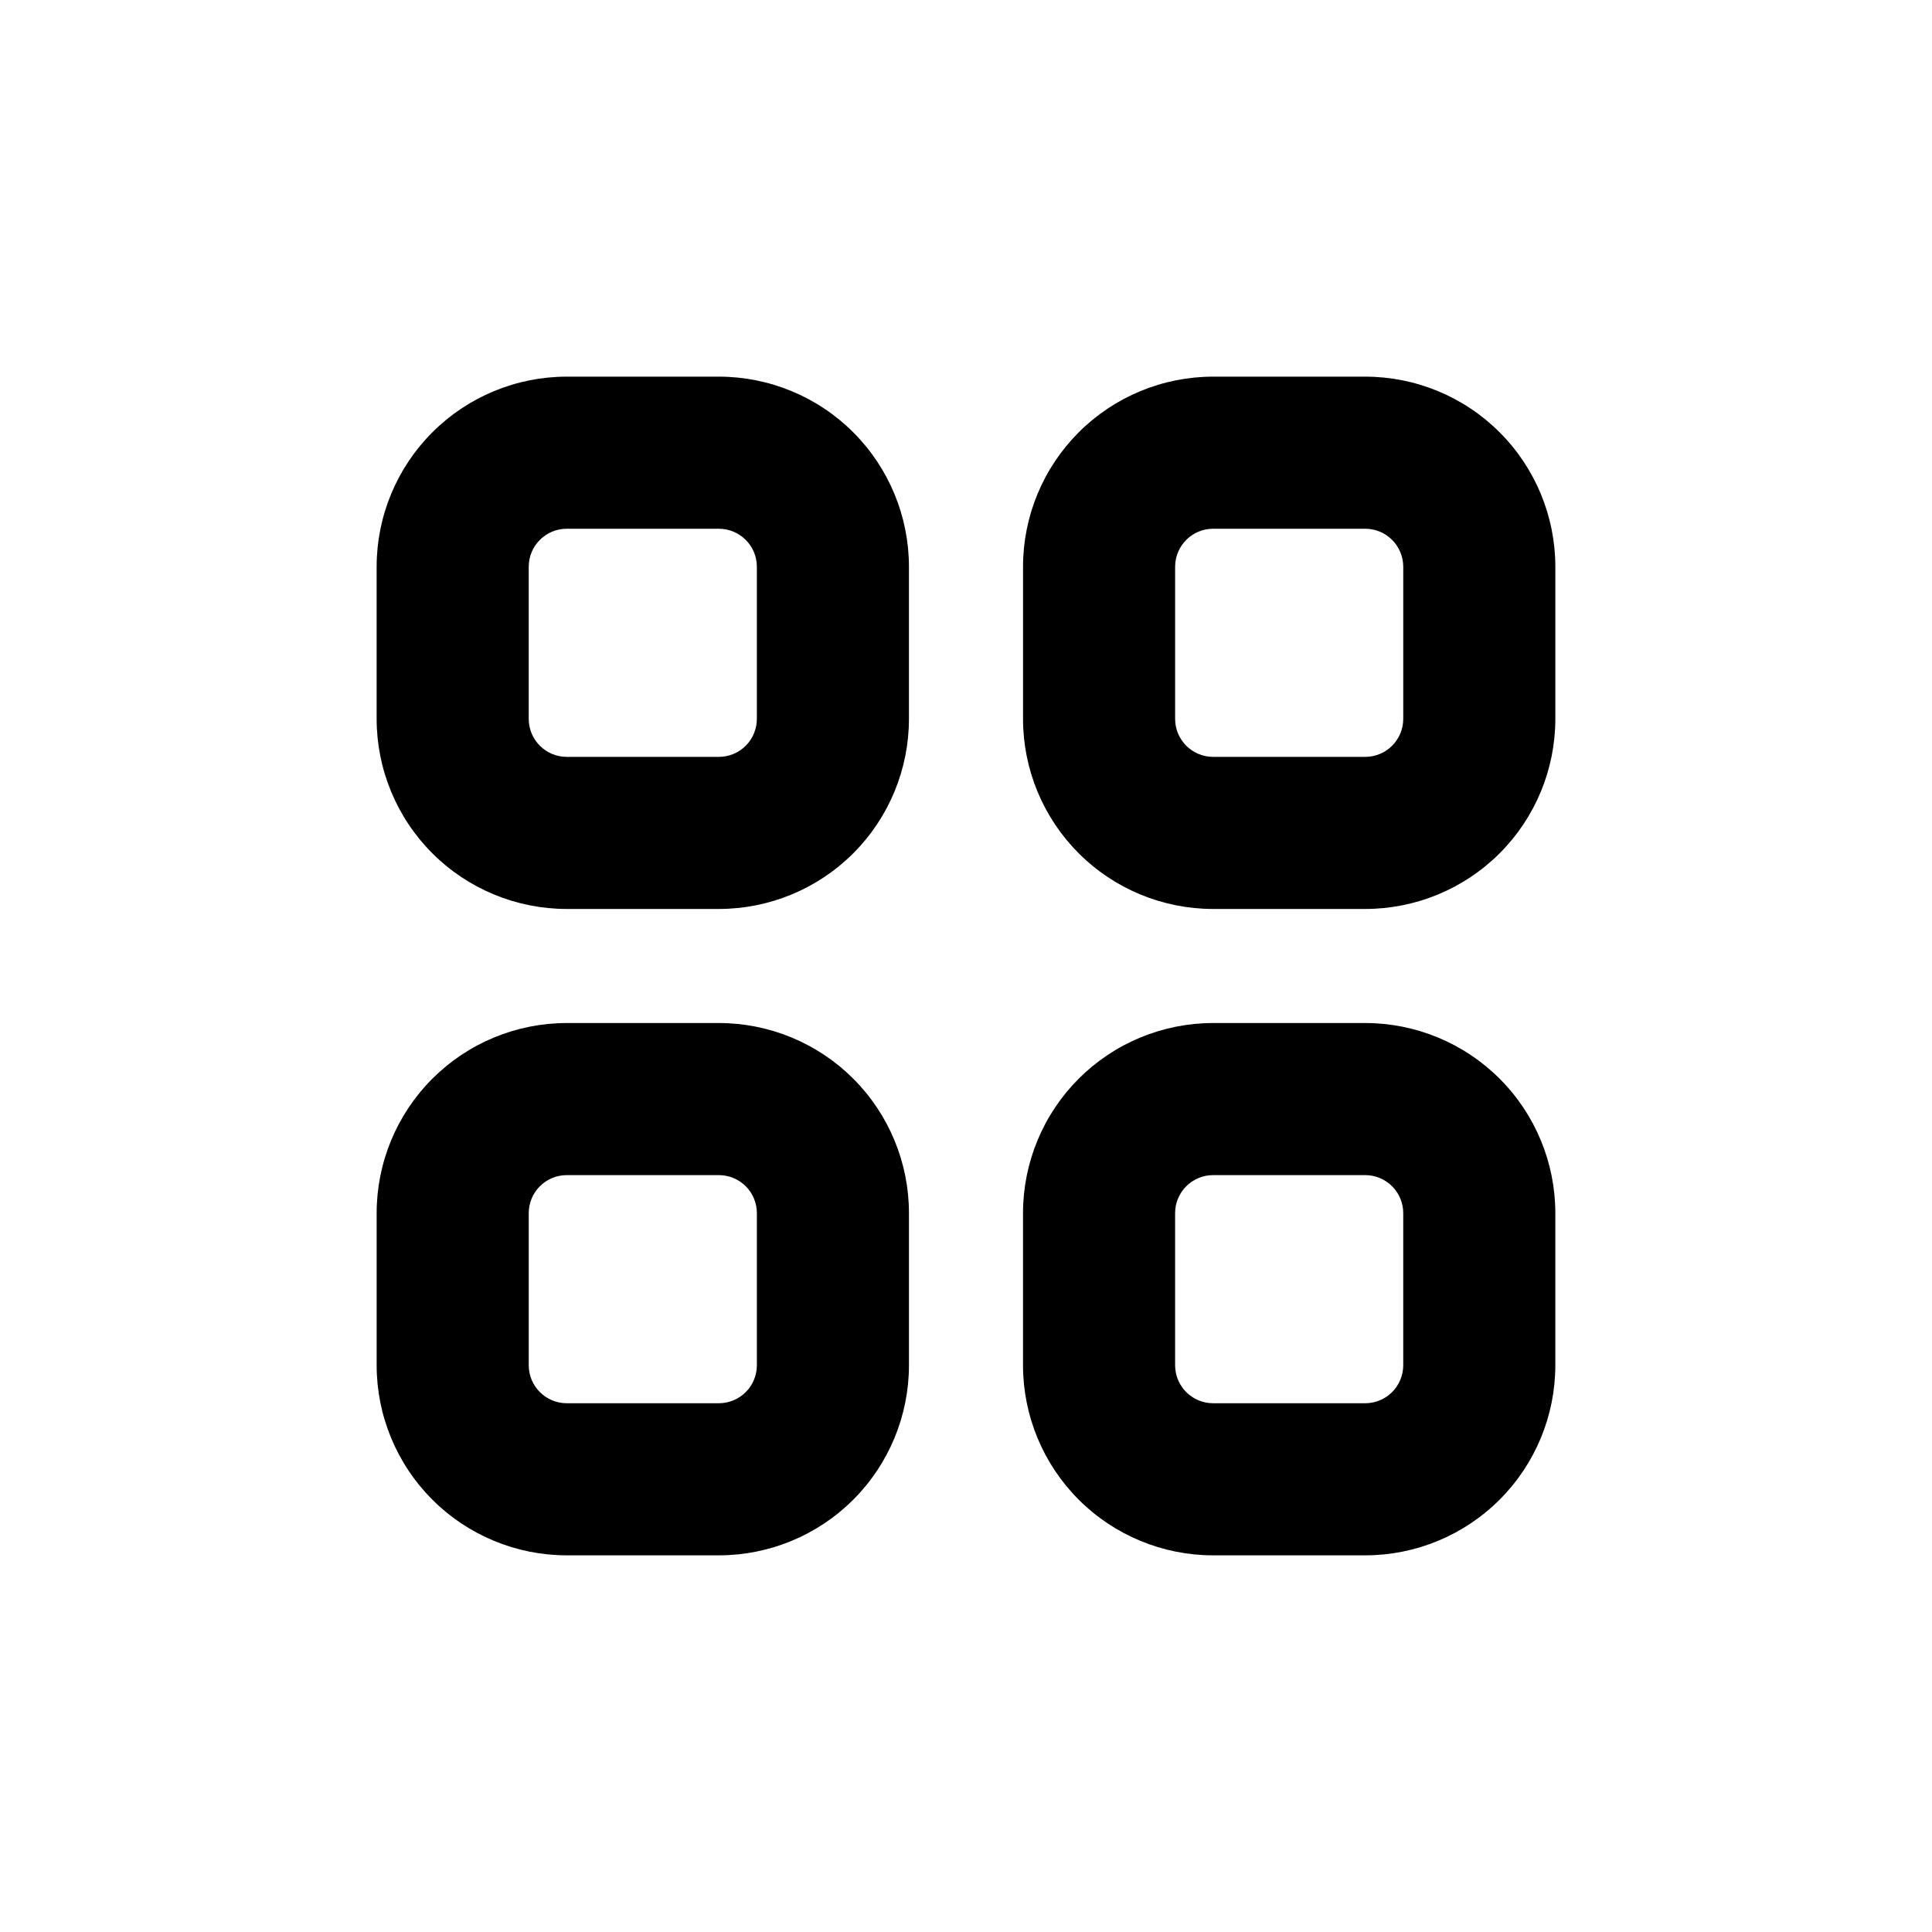 <?xml version="1.0" encoding="UTF-8"?>
<!-- Uploaded to: ICON Repo, www.svgrepo.com, Generator: ICON Repo Mixer Tools -->
<svg fill="#000000" width="800px" height="800px" version="1.1" viewBox="144 144 512 512" xmlns="http://www.w3.org/2000/svg">
 <g>
  <path d="m294.2 556.18h40.305c13.359 0 26.176-5.309 35.625-14.758 9.449-9.445 14.754-22.262 14.754-35.625v-40.305c0-13.359-5.305-26.176-14.754-35.625-9.449-9.445-22.266-14.754-35.625-14.754h-40.305c-13.363 0-26.176 5.309-35.625 14.754-9.449 9.449-14.758 22.266-14.758 35.625v40.305c0 13.363 5.309 26.18 14.758 35.625 9.449 9.449 22.262 14.758 35.625 14.758zm-10.078-90.688c0-5.562 4.512-10.074 10.078-10.074h40.305c2.672 0 5.234 1.062 7.125 2.949 1.891 1.891 2.949 4.453 2.949 7.125v40.305c0 2.676-1.059 5.238-2.949 7.125-1.891 1.891-4.453 2.953-7.125 2.953h-40.305c-5.566 0-10.078-4.512-10.078-10.078z"/>
  <path d="m384.88 294.2c0-13.363-5.305-26.176-14.754-35.625-9.449-9.449-22.266-14.758-35.625-14.758h-40.305c-13.363 0-26.176 5.309-35.625 14.758s-14.758 22.262-14.758 35.625v40.305c0 13.359 5.309 26.176 14.758 35.625 9.449 9.449 22.262 14.754 35.625 14.754h40.305c13.359 0 26.176-5.305 35.625-14.754 9.449-9.449 14.754-22.266 14.754-35.625zm-40.305 40.305c0 2.672-1.059 5.234-2.949 7.125s-4.453 2.949-7.125 2.949h-40.305c-5.566 0-10.078-4.512-10.078-10.074v-40.305c0-5.566 4.512-10.078 10.078-10.078h40.305c2.672 0 5.234 1.062 7.125 2.953s2.949 4.453 2.949 7.125z"/>
  <path d="m465.49 556.18h40.305c13.363 0 26.18-5.309 35.625-14.758 9.449-9.445 14.758-22.262 14.758-35.625v-40.305c0-13.359-5.309-26.176-14.758-35.625-9.445-9.445-22.262-14.754-35.625-14.754h-40.305c-13.359 0-26.176 5.309-35.625 14.754-9.445 9.449-14.754 22.266-14.754 35.625v40.305c0 13.363 5.309 26.18 14.754 35.625 9.449 9.449 22.266 14.758 35.625 14.758zm-10.074-90.688c0-5.562 4.512-10.074 10.074-10.074h40.305c2.676 0 5.238 1.062 7.125 2.949 1.891 1.891 2.953 4.453 2.953 7.125v40.305c0 2.676-1.062 5.238-2.953 7.125-1.887 1.891-4.449 2.953-7.125 2.953h-40.305c-5.562 0-10.074-4.512-10.074-10.078z"/>
  <path d="m556.18 294.2c0-13.363-5.309-26.176-14.758-35.625-9.445-9.449-22.262-14.758-35.625-14.758h-40.305c-13.359 0-26.176 5.309-35.625 14.758-9.445 9.449-14.754 22.262-14.754 35.625v40.305c0 13.359 5.309 26.176 14.754 35.625 9.449 9.449 22.266 14.754 35.625 14.754h40.305c13.363 0 26.18-5.305 35.625-14.754 9.449-9.449 14.758-22.266 14.758-35.625zm-40.305 40.305c0 2.672-1.062 5.234-2.953 7.125-1.887 1.891-4.449 2.949-7.125 2.949h-40.305c-5.562 0-10.074-4.512-10.074-10.074v-40.305c0-5.566 4.512-10.078 10.074-10.078h40.305c2.676 0 5.238 1.062 7.125 2.953 1.891 1.891 2.953 4.453 2.953 7.125z"/>
 </g>
</svg>